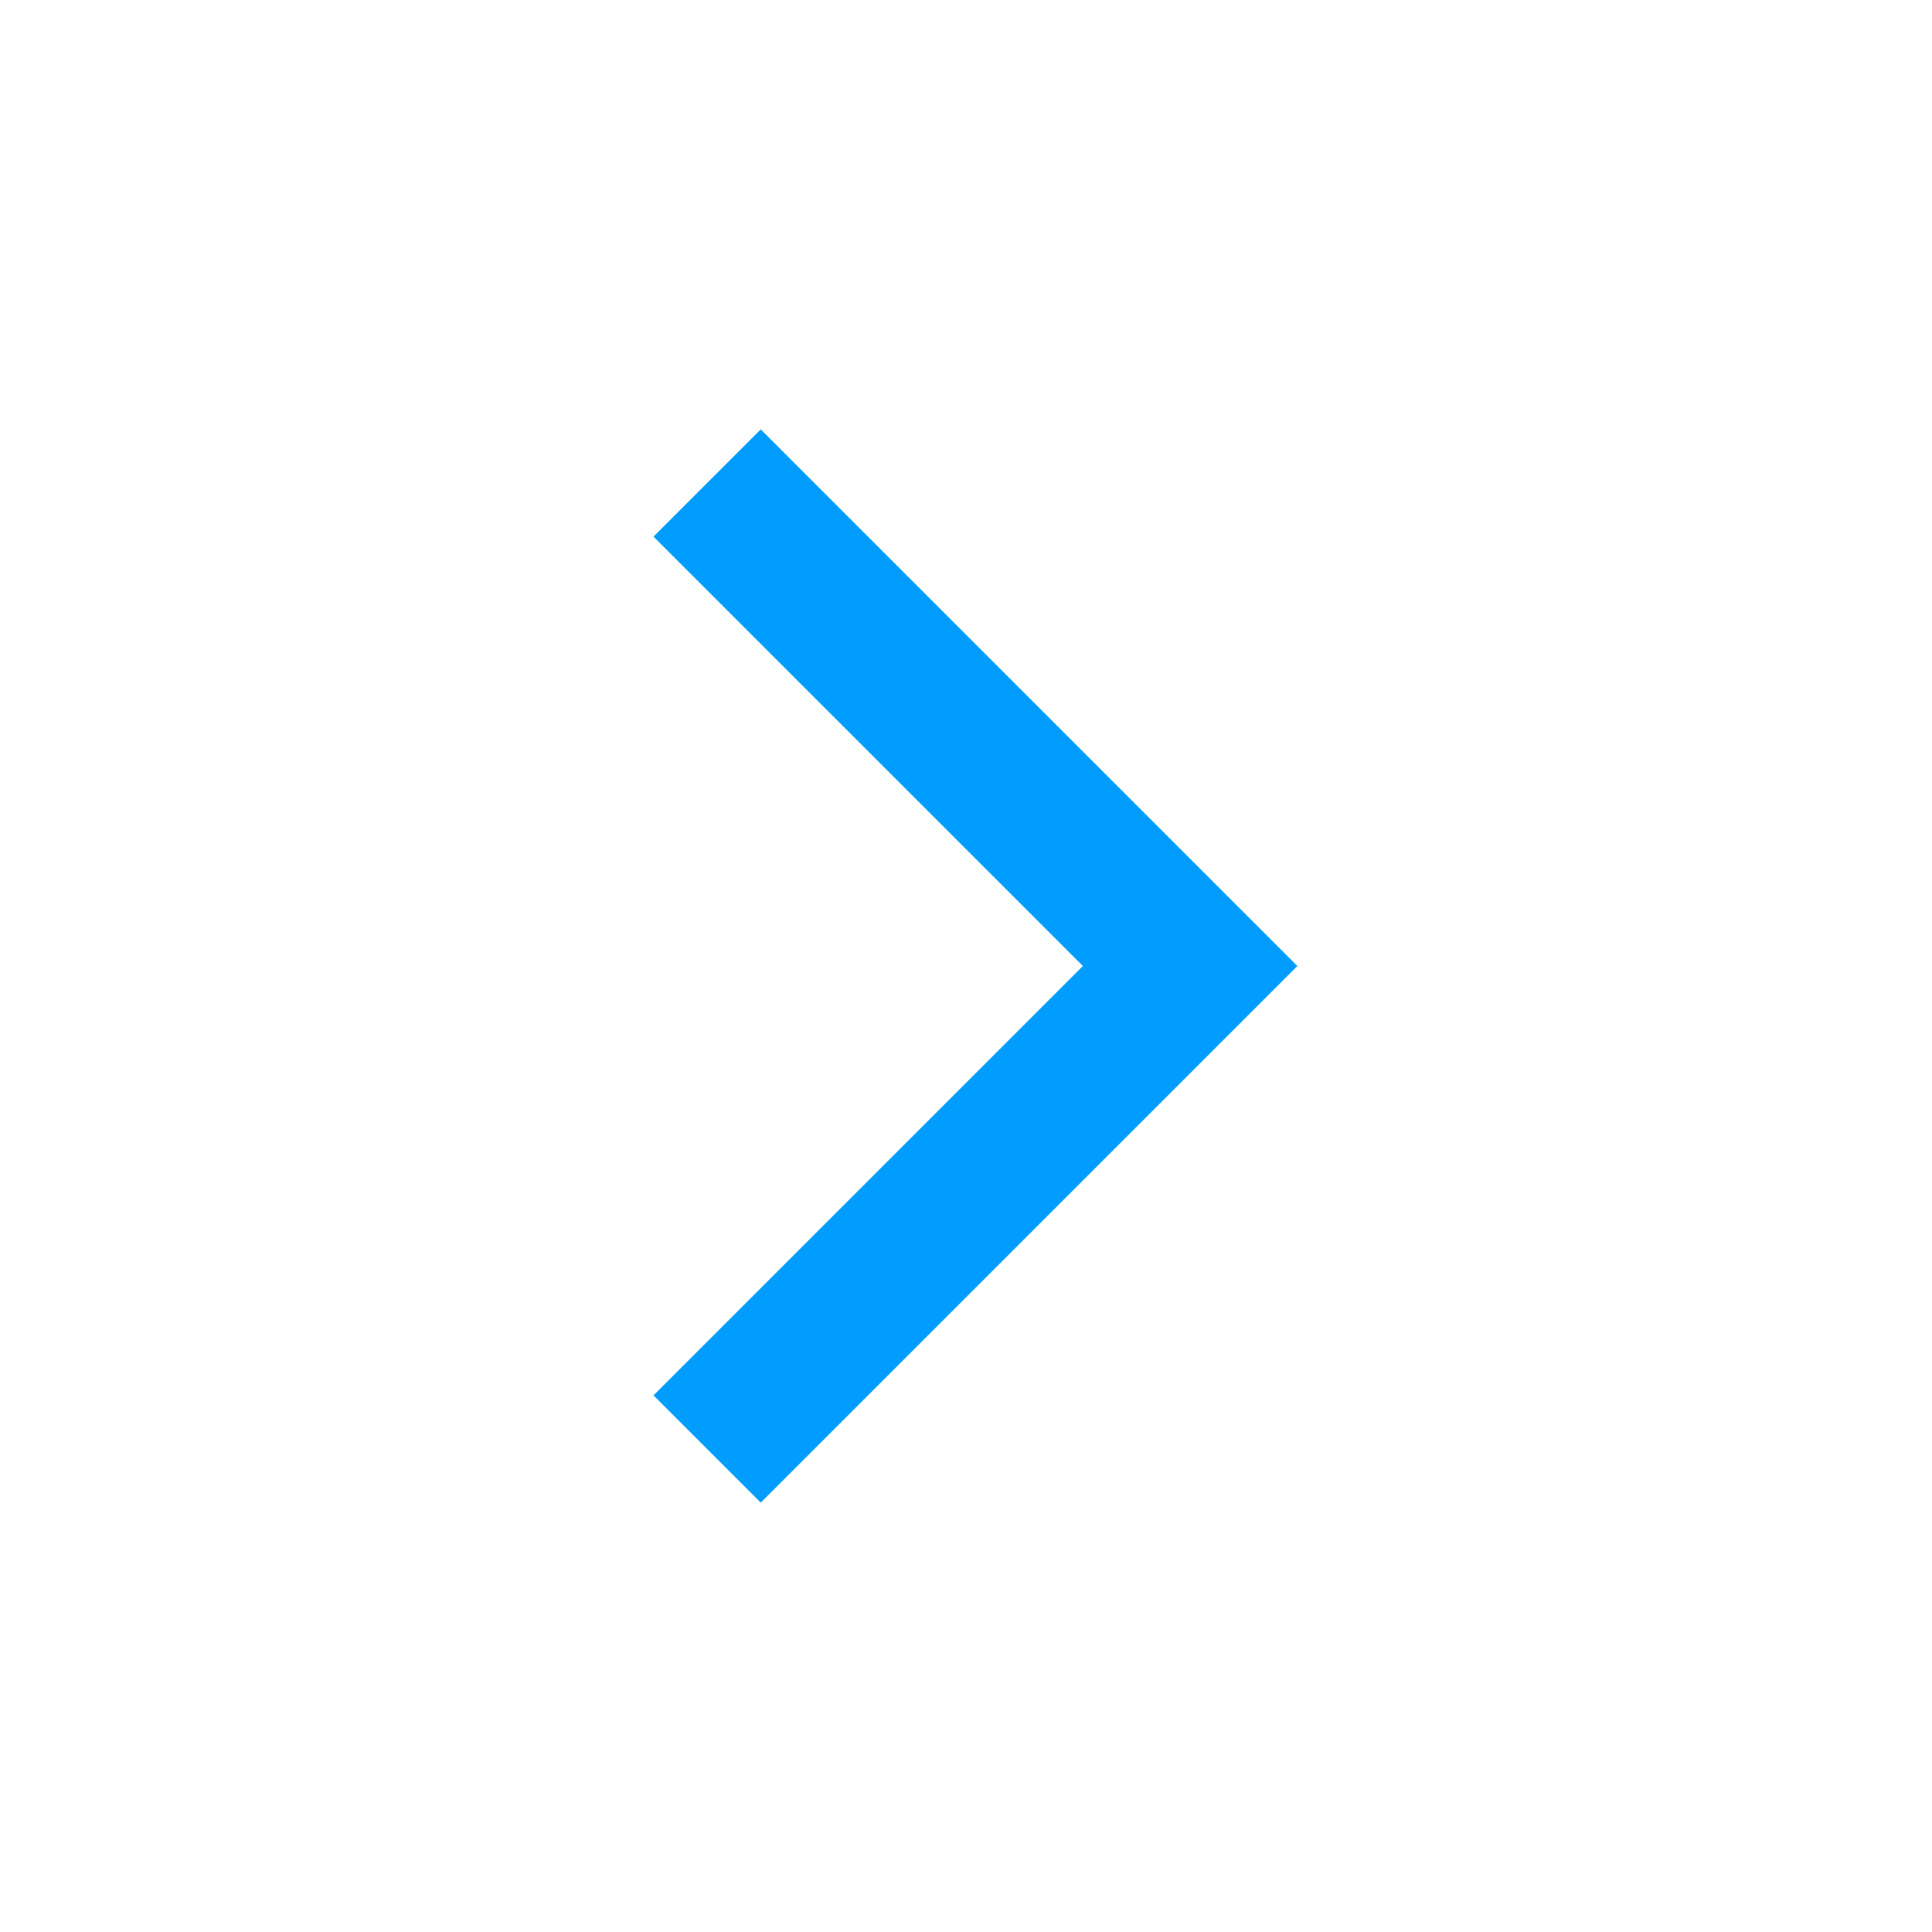 <svg id="Ebene_1" data-name="Ebene 1" xmlns="http://www.w3.org/2000/svg" viewBox="0 0 20 20"><defs><style>.cls-1{fill:none;stroke:#009dff;stroke-width:1.57px;}</style></defs><title>pfeil_active</title><polyline class="cls-1" points="7.32 15 12.32 10 7.32 5"/></svg>
